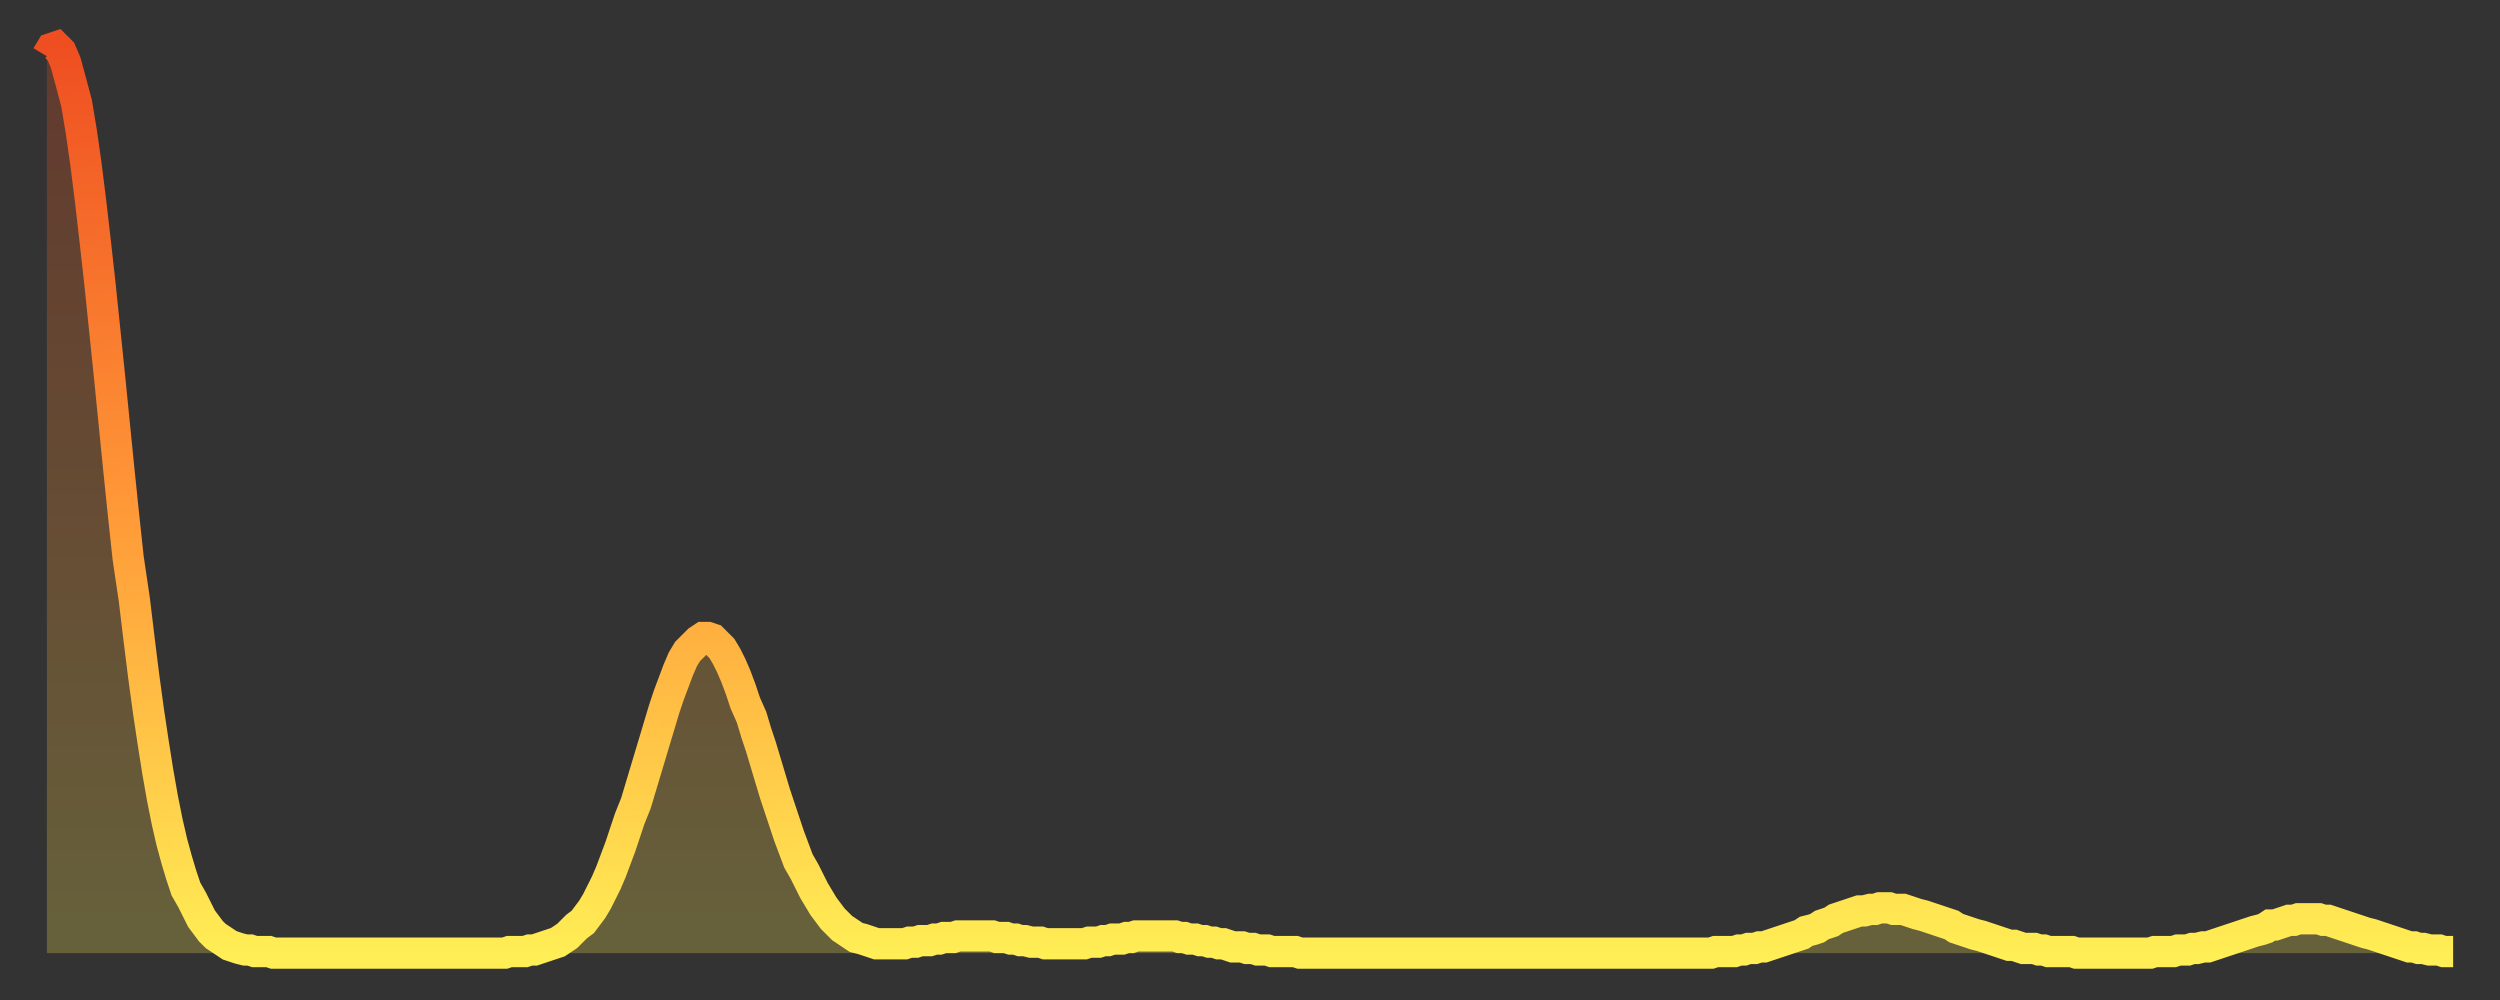 <?xml version="1.0" encoding="utf-8" ?>
<svg baseProfile="full" height="64" version="1.1" width="160" xmlns="http://www.w3.org/2000/svg" xmlns:ev="http://www.w3.org/2001/xml-events" xmlns:xlink="http://www.w3.org/1999/xlink"><rect width="100%" height="100%" fill="#333333" stroke="none"/><defs><linearGradient id="id605808" x1="0" x2="0" y1="0" y2="1"><stop offset="0%" stop-color="#ef4e21" /><stop offset="50%" stop-color="#ff9737" /><stop offset="100%" stop-color="#ffee55" /></linearGradient></defs><g transform="translate(3,3)"><g><path d="M 0.0 0.6 0.3 0.1 0.6 0.0 0.9 0.3 1.2 1.0 1.5 2.1 1.9 3.6 2.2 5.4 2.5 7.5 2.8 9.9 3.1 12.5 3.4 15.2 3.7 18.1 4.0 21.0 4.3 24.0 4.6 27.0 4.9 29.9 5.2 32.7 5.6 35.4 5.9 37.9 6.2 40.3 6.5 42.5 6.8 44.5 7.1 46.4 7.4 48.1 7.7 49.6 8.0 50.9 8.3 52.0 8.6 53.0 8.9 53.9 9.3 54.6 9.6 55.2 9.9 55.8 10.2 56.2 10.5 56.6 10.8 56.9 11.1 57.1 11.4 57.3 11.7 57.5 12.0 57.6 12.3 57.7 12.7 57.8 13.0 57.8 13.3 57.9 13.6 57.9 13.9 57.9 14.2 57.9 14.5 58.0 14.8 58.0 15.1 58.0 15.4 58.0 15.7 58.0 16.0 58.0 16.4 58.0 16.7 58.0 17.0 58.0 17.3 58.0 17.6 58.0 17.9 58.0 18.2 58.0 18.5 58.0 18.8 58.0 19.1 58.0 19.4 58.0 19.8 58.0 20.1 58.0 20.4 58.0 20.7 58.0 21.0 58.0 21.3 58.0 21.6 58.0 21.9 58.0 22.2 58.0 22.5 58.0 22.8 58.0 23.1 58.0 23.5 58.0 23.8 58.0 24.1 58.0 24.4 58.0 24.7 58.0 25.0 58.0 25.3 58.0 25.6 58.0 25.9 58.0 26.2 58.0 26.5 58.0 26.8 58.0 27.2 58.0 27.5 58.0 27.8 58.0 28.1 58.0 28.4 58.0 28.7 58.0 29.0 58.0 29.3 58.0 29.6 57.9 29.9 57.9 30.2 57.9 30.6 57.9 30.9 57.8 31.2 57.8 31.5 57.7 31.8 57.6 32.1 57.5 32.4 57.4 32.7 57.3 33.0 57.1 33.3 56.9 33.6 56.6 33.9 56.3 34.3 56.0 34.6 55.6 34.9 55.2 35.2 54.7 35.5 54.1 35.8 53.5 36.1 52.8 36.4 52.0 36.7 51.2 37.0 50.3 37.3 49.4 37.7 48.4 38.0 47.4 38.3 46.4 38.6 45.4 38.9 44.4 39.2 43.4 39.5 42.4 39.8 41.5 40.1 40.7 40.4 39.9 40.7 39.2 41.0 38.7 41.4 38.3 41.7 38.0 42.0 37.8 42.3 37.8 42.6 37.9 42.9 38.2 43.2 38.5 43.5 39.0 43.8 39.6 44.1 40.3 44.4 41.1 44.7 42.0 45.1 42.9 45.4 43.9 45.7 44.8 46.0 45.8 46.3 46.8 46.6 47.8 46.9 48.7 47.2 49.6 47.5 50.5 47.8 51.3 48.1 52.1 48.5 52.8 48.8 53.4 49.1 54.0 49.4 54.5 49.7 55.0 50.0 55.4 50.3 55.8 50.6 56.1 50.9 56.4 51.2 56.6 51.5 56.8 51.8 57.0 52.2 57.1 52.5 57.2 52.8 57.3 53.1 57.4 53.4 57.4 53.7 57.4 54.0 57.4 54.3 57.4 54.6 57.4 54.9 57.4 55.2 57.3 55.6 57.3 55.9 57.2 56.2 57.2 56.5 57.2 56.8 57.1 57.1 57.1 57.4 57.0 57.7 57.0 58.0 57.0 58.3 56.9 58.6 56.9 58.9 56.9 59.3 56.9 59.6 56.9 59.9 56.9 60.2 56.9 60.5 56.9 60.8 57.0 61.1 57.0 61.4 57.0 61.7 57.1 62.0 57.1 62.3 57.2 62.6 57.2 63.0 57.3 63.3 57.3 63.6 57.3 63.9 57.4 64.2 57.4 64.5 57.4 64.8 57.4 65.1 57.4 65.4 57.4 65.7 57.4 66.0 57.4 66.4 57.4 66.7 57.3 67.0 57.3 67.3 57.3 67.6 57.2 67.9 57.2 68.2 57.1 68.5 57.1 68.8 57.1 69.1 57.0 69.4 57.0 69.7 56.9 70.1 56.9 70.4 56.9 70.7 56.9 71.0 56.9 71.3 56.9 71.6 56.9 71.9 56.9 72.2 56.9 72.5 57.0 72.8 57.0 73.1 57.1 73.5 57.1 73.8 57.2 74.1 57.2 74.4 57.3 74.7 57.3 75.0 57.4 75.3 57.4 75.6 57.5 75.9 57.6 76.2 57.6 76.5 57.6 76.8 57.7 77.2 57.7 77.5 57.8 77.8 57.8 78.1 57.8 78.4 57.9 78.7 57.9 79.0 57.9 79.3 57.9 79.6 57.9 79.9 57.9 80.2 58.0 80.5 58.0 80.9 58.0 81.2 58.0 81.5 58.0 81.8 58.0 82.1 58.0 82.4 58.0 82.7 58.0 83.0 58.0 83.3 58.0 83.6 58.0 83.9 58.0 84.3 58.0 84.6 58.0 84.9 58.0 85.2 58.0 85.5 58.0 85.8 58.0 86.1 58.0 86.4 58.0 86.7 58.0 87.0 58.0 87.3 58.0 87.6 58.0 88.0 58.0 88.3 58.0 88.6 58.0 88.9 58.0 89.2 58.0 89.5 58.0 89.8 58.0 90.1 58.0 90.4 58.0 90.7 58.0 91.0 58.0 91.4 58.0 91.7 58.0 92.0 58.0 92.3 58.0 92.6 58.0 92.9 58.0 93.2 58.0 93.5 58.0 93.8 58.0 94.1 58.0 94.4 58.0 94.7 58.0 95.1 58.0 95.4 58.0 95.7 58.0 96.0 58.0 96.3 58.0 96.6 58.0 96.9 58.0 97.2 58.0 97.5 58.0 97.8 58.0 98.1 58.0 98.4 58.0 98.8 58.0 99.1 58.0 99.4 58.0 99.7 58.0 100.0 58.0 100.3 58.0 100.6 58.0 100.9 58.0 101.2 58.0 101.5 58.0 101.8 58.0 102.2 58.0 102.5 58.0 102.8 58.0 103.1 58.0 103.4 58.0 103.7 58.0 104.0 58.0 104.3 58.0 104.6 58.0 104.9 58.0 105.2 58.0 105.5 58.0 105.9 58.0 106.2 58.0 106.5 58.0 106.8 57.9 107.1 57.9 107.4 57.9 107.7 57.9 108.0 57.9 108.3 57.8 108.6 57.8 108.9 57.7 109.3 57.7 109.6 57.6 109.9 57.6 110.2 57.5 110.5 57.4 110.8 57.3 111.1 57.2 111.4 57.1 111.7 57.0 112.0 56.9 112.3 56.8 112.6 56.6 113.0 56.5 113.3 56.4 113.6 56.2 113.9 56.1 114.2 56.0 114.5 55.8 114.8 55.7 115.1 55.6 115.4 55.5 115.7 55.4 116.0 55.3 116.3 55.3 116.7 55.2 117.0 55.2 117.3 55.1 117.6 55.1 117.9 55.1 118.2 55.2 118.5 55.2 118.8 55.2 119.1 55.3 119.4 55.4 119.7 55.5 120.1 55.6 120.4 55.7 120.7 55.8 121.0 55.9 121.3 56.0 121.6 56.1 121.9 56.2 122.2 56.4 122.5 56.5 122.8 56.6 123.1 56.7 123.4 56.8 123.8 56.9 124.1 57.0 124.4 57.1 124.7 57.2 125.0 57.3 125.3 57.4 125.6 57.5 125.9 57.5 126.2 57.6 126.5 57.7 126.8 57.7 127.2 57.7 127.5 57.8 127.8 57.8 128.1 57.9 128.4 57.9 128.7 57.9 129.0 57.9 129.3 57.9 129.6 57.9 129.9 58.0 130.2 58.0 130.5 58.0 130.9 58.0 131.2 58.0 131.5 58.0 131.8 58.0 132.1 58.0 132.4 58.0 132.7 58.0 133.0 58.0 133.3 58.0 133.6 58.0 133.9 58.0 134.2 58.0 134.6 58.0 134.9 57.9 135.2 57.9 135.5 57.9 135.8 57.9 136.1 57.9 136.4 57.8 136.7 57.8 137.0 57.8 137.3 57.7 137.6 57.7 138.0 57.6 138.3 57.6 138.6 57.5 138.9 57.4 139.2 57.3 139.5 57.2 139.8 57.1 140.1 57.0 140.4 56.9 140.7 56.8 141.0 56.7 141.3 56.6 141.7 56.5 142.0 56.4 142.3 56.2 142.6 56.2 142.9 56.1 143.2 56.0 143.5 55.9 143.8 55.9 144.1 55.8 144.4 55.8 144.7 55.8 145.1 55.8 145.4 55.8 145.7 55.9 146.0 55.9 146.3 56.0 146.6 56.1 146.9 56.2 147.2 56.3 147.5 56.4 147.8 56.5 148.1 56.6 148.4 56.7 148.8 56.8 149.1 56.9 149.4 57.0 149.7 57.1 150.0 57.2 150.3 57.3 150.6 57.4 150.9 57.5 151.2 57.6 151.5 57.6 151.8 57.7 152.1 57.7 152.5 57.8 152.8 57.8 153.1 57.8 153.4 57.9 153.7 57.9 154.0 57.9" fill="none" id="graph-curve" opacity="1" stroke="url(#id605808)" stroke-width="2" /><path d="M 0 58 L 0.0 0.6 0.3 0.1 0.6 0.0 0.9 0.3 1.2 1.0 1.5 2.1 1.9 3.6 2.2 5.4 2.5 7.5 2.8 9.9 3.1 12.5 3.4 15.2 3.7 18.1 4.0 21.0 4.3 24.0 4.6 27.0 4.9 29.9 5.2 32.7 5.6 35.4 5.9 37.9 6.2 40.3 6.5 42.5 6.8 44.5 7.1 46.4 7.4 48.1 7.7 49.6 8.0 50.9 8.3 52.0 8.6 53.0 8.9 53.9 9.3 54.6 9.6 55.2 9.9 55.8 10.2 56.2 10.5 56.6 10.8 56.9 11.1 57.1 11.4 57.3 11.7 57.5 12.0 57.6 12.3 57.7 12.7 57.8 13.0 57.8 13.3 57.9 13.6 57.9 13.9 57.9 14.2 57.9 14.5 58.0 14.8 58.0 15.1 58.0 15.4 58.0 15.7 58.0 16.0 58.0 16.4 58.0 16.7 58.0 17.0 58.0 17.3 58.0 17.6 58.0 17.9 58.0 18.2 58.0 18.5 58.0 18.8 58.0 19.1 58.0 19.4 58.0 19.8 58.0 20.1 58.0 20.4 58.0 20.7 58.0 21.0 58.0 21.3 58.0 21.6 58.0 21.9 58.0 22.2 58.0 22.5 58.0 22.8 58.0 23.1 58.0 23.5 58.0 23.8 58.0 24.1 58.0 24.4 58.0 24.7 58.0 25.0 58.0 25.3 58.0 25.6 58.0 25.9 58.0 26.2 58.0 26.5 58.0 26.8 58.0 27.2 58.0 27.5 58.0 27.8 58.0 28.1 58.0 28.4 58.0 28.7 58.0 29.0 58.0 29.3 58.0 29.6 57.9 29.9 57.9 30.2 57.9 30.6 57.9 30.9 57.8 31.2 57.8 31.5 57.7 31.8 57.6 32.1 57.5 32.4 57.4 32.7 57.3 33.0 57.1 33.3 56.9 33.6 56.6 33.9 56.3 34.3 56.0 34.6 55.6 34.9 55.2 35.2 54.7 35.5 54.1 35.8 53.5 36.1 52.8 36.4 52.0 36.7 51.2 37.0 50.3 37.3 49.4 37.7 48.4 38.0 47.4 38.3 46.4 38.6 45.4 38.9 44.4 39.2 43.4 39.5 42.4 39.8 41.5 40.1 40.7 40.4 39.9 40.7 39.2 41.0 38.7 41.4 38.3 41.7 38.0 42.0 37.8 42.3 37.8 42.6 37.9 42.9 38.2 43.2 38.5 43.5 39.0 43.8 39.6 44.1 40.3 44.4 41.1 44.7 42.0 45.1 42.9 45.4 43.9 45.7 44.8 46.0 45.8 46.3 46.8 46.6 47.8 46.9 48.7 47.2 49.6 47.5 50.5 47.8 51.3 48.1 52.1 48.5 52.8 48.8 53.4 49.1 54.0 49.4 54.5 49.7 55.0 50.0 55.4 50.3 55.8 50.6 56.1 50.9 56.4 51.2 56.6 51.5 56.8 51.8 57.0 52.2 57.1 52.5 57.2 52.8 57.3 53.1 57.4 53.4 57.4 53.7 57.4 54.0 57.4 54.3 57.4 54.6 57.4 54.9 57.4 55.2 57.3 55.6 57.3 55.9 57.2 56.2 57.2 56.5 57.2 56.8 57.1 57.1 57.1 57.4 57.0 57.7 57.0 58.0 57.0 58.3 56.9 58.6 56.9 58.9 56.9 59.3 56.9 59.6 56.9 59.9 56.9 60.2 56.9 60.5 56.9 60.8 57.0 61.1 57.0 61.4 57.0 61.7 57.1 62.0 57.1 62.3 57.2 62.6 57.2 63.0 57.3 63.3 57.3 63.6 57.3 63.9 57.4 64.2 57.4 64.5 57.4 64.8 57.4 65.1 57.4 65.4 57.4 65.7 57.4 66.0 57.4 66.4 57.4 66.7 57.3 67.0 57.3 67.3 57.3 67.6 57.2 67.9 57.2 68.2 57.1 68.5 57.1 68.8 57.1 69.1 57.0 69.4 57.0 69.7 56.9 70.1 56.9 70.4 56.9 70.7 56.9 71.0 56.9 71.3 56.9 71.6 56.9 71.9 56.9 72.2 56.9 72.5 57.0 72.8 57.0 73.1 57.1 73.5 57.1 73.8 57.2 74.1 57.2 74.4 57.3 74.7 57.3 75.0 57.4 75.3 57.4 75.6 57.5 75.9 57.6 76.2 57.6 76.5 57.6 76.8 57.7 77.2 57.7 77.5 57.8 77.8 57.8 78.1 57.8 78.4 57.9 78.7 57.9 79.0 57.9 79.3 57.9 79.6 57.9 79.9 57.9 80.2 58.0 80.5 58.0 80.9 58.0 81.2 58.0 81.5 58.0 81.8 58.0 82.1 58.0 82.4 58.0 82.7 58.0 83.0 58.0 83.3 58.0 83.6 58.0 83.9 58.0 84.3 58.0 84.6 58.0 84.9 58.0 85.2 58.0 85.5 58.0 85.8 58.0 86.1 58.0 86.4 58.0 86.7 58.0 87.0 58.0 87.3 58.0 87.6 58.0 88.0 58.0 88.3 58.0 88.6 58.0 88.9 58.0 89.2 58.0 89.5 58.0 89.8 58.0 90.1 58.0 90.4 58.0 90.7 58.0 91.0 58.0 91.4 58.0 91.7 58.0 92.0 58.0 92.3 58.0 92.6 58.0 92.9 58.0 93.2 58.0 93.5 58.0 93.8 58.0 94.1 58.0 94.4 58.0 94.7 58.0 95.1 58.0 95.4 58.0 95.7 58.0 96.0 58.0 96.3 58.0 96.6 58.0 96.9 58.0 97.2 58.0 97.5 58.0 97.8 58.0 98.1 58.0 98.4 58.0 98.8 58.0 99.1 58.0 99.4 58.0 99.7 58.0 100.0 58.0 100.3 58.0 100.6 58.0 100.9 58.0 101.2 58.0 101.5 58.0 101.8 58.0 102.2 58.0 102.5 58.0 102.8 58.0 103.1 58.0 103.4 58.0 103.7 58.0 104.0 58.0 104.3 58.0 104.6 58.0 104.9 58.0 105.2 58.0 105.5 58.0 105.9 58.0 106.2 58.0 106.5 58.0 106.8 57.9 107.1 57.9 107.4 57.9 107.7 57.9 108.0 57.9 108.3 57.8 108.6 57.8 108.9 57.7 109.3 57.7 109.6 57.6 109.9 57.6 110.2 57.5 110.5 57.4 110.8 57.3 111.1 57.2 111.4 57.1 111.7 57.0 112.0 56.9 112.3 56.8 112.6 56.6 113.0 56.5 113.3 56.4 113.6 56.2 113.9 56.1 114.2 56.0 114.5 55.8 114.8 55.7 115.1 55.6 115.4 55.5 115.7 55.4 116.0 55.3 116.3 55.3 116.7 55.2 117.0 55.2 117.3 55.1 117.6 55.1 117.9 55.1 118.2 55.2 118.5 55.2 118.8 55.2 119.1 55.3 119.4 55.4 119.7 55.5 120.1 55.6 120.4 55.7 120.7 55.8 121.0 55.9 121.3 56.0 121.6 56.1 121.9 56.2 122.2 56.4 122.5 56.5 122.8 56.6 123.1 56.7 123.4 56.8 123.8 56.9 124.1 57.0 124.4 57.1 124.7 57.2 125.0 57.3 125.3 57.4 125.6 57.5 125.9 57.5 126.2 57.6 126.5 57.7 126.8 57.7 127.2 57.7 127.5 57.8 127.8 57.8 128.1 57.9 128.4 57.9 128.7 57.9 129.0 57.9 129.3 57.9 129.6 57.9 129.9 58.0 130.2 58.0 130.5 58.0 130.9 58.0 131.2 58.0 131.5 58.0 131.8 58.0 132.1 58.0 132.4 58.0 132.7 58.0 133.0 58.0 133.3 58.0 133.6 58.0 133.9 58.0 134.2 58.0 134.6 58.0 134.9 57.9 135.2 57.9 135.5 57.9 135.8 57.9 136.1 57.9 136.4 57.8 136.7 57.8 137.0 57.8 137.3 57.7 137.6 57.7 138.0 57.6 138.3 57.6 138.6 57.5 138.9 57.4 139.2 57.3 139.5 57.2 139.8 57.1 140.1 57.0 140.4 56.9 140.7 56.8 141.0 56.7 141.3 56.6 141.7 56.5 142.0 56.4 142.3 56.2 142.6 56.2 142.9 56.1 143.2 56.0 143.5 55.9 143.8 55.9 144.1 55.8 144.4 55.8 144.7 55.8 145.1 55.8 145.4 55.8 145.7 55.9 146.0 55.9 146.3 56.0 146.6 56.1 146.9 56.2 147.2 56.3 147.5 56.4 147.8 56.5 148.1 56.6 148.4 56.7 148.8 56.8 149.1 56.9 149.4 57.0 149.7 57.1 150.0 57.2 150.3 57.3 150.6 57.4 150.9 57.5 151.2 57.6 151.5 57.6 151.8 57.7 152.1 57.7 152.5 57.8 152.8 57.8 153.1 57.8 153.4 57.9 153.7 57.9 154.0 57.9 154 58" fill="url(#id605808)" fill-opacity=".25" id="graph-shadow" /></g></g></svg>